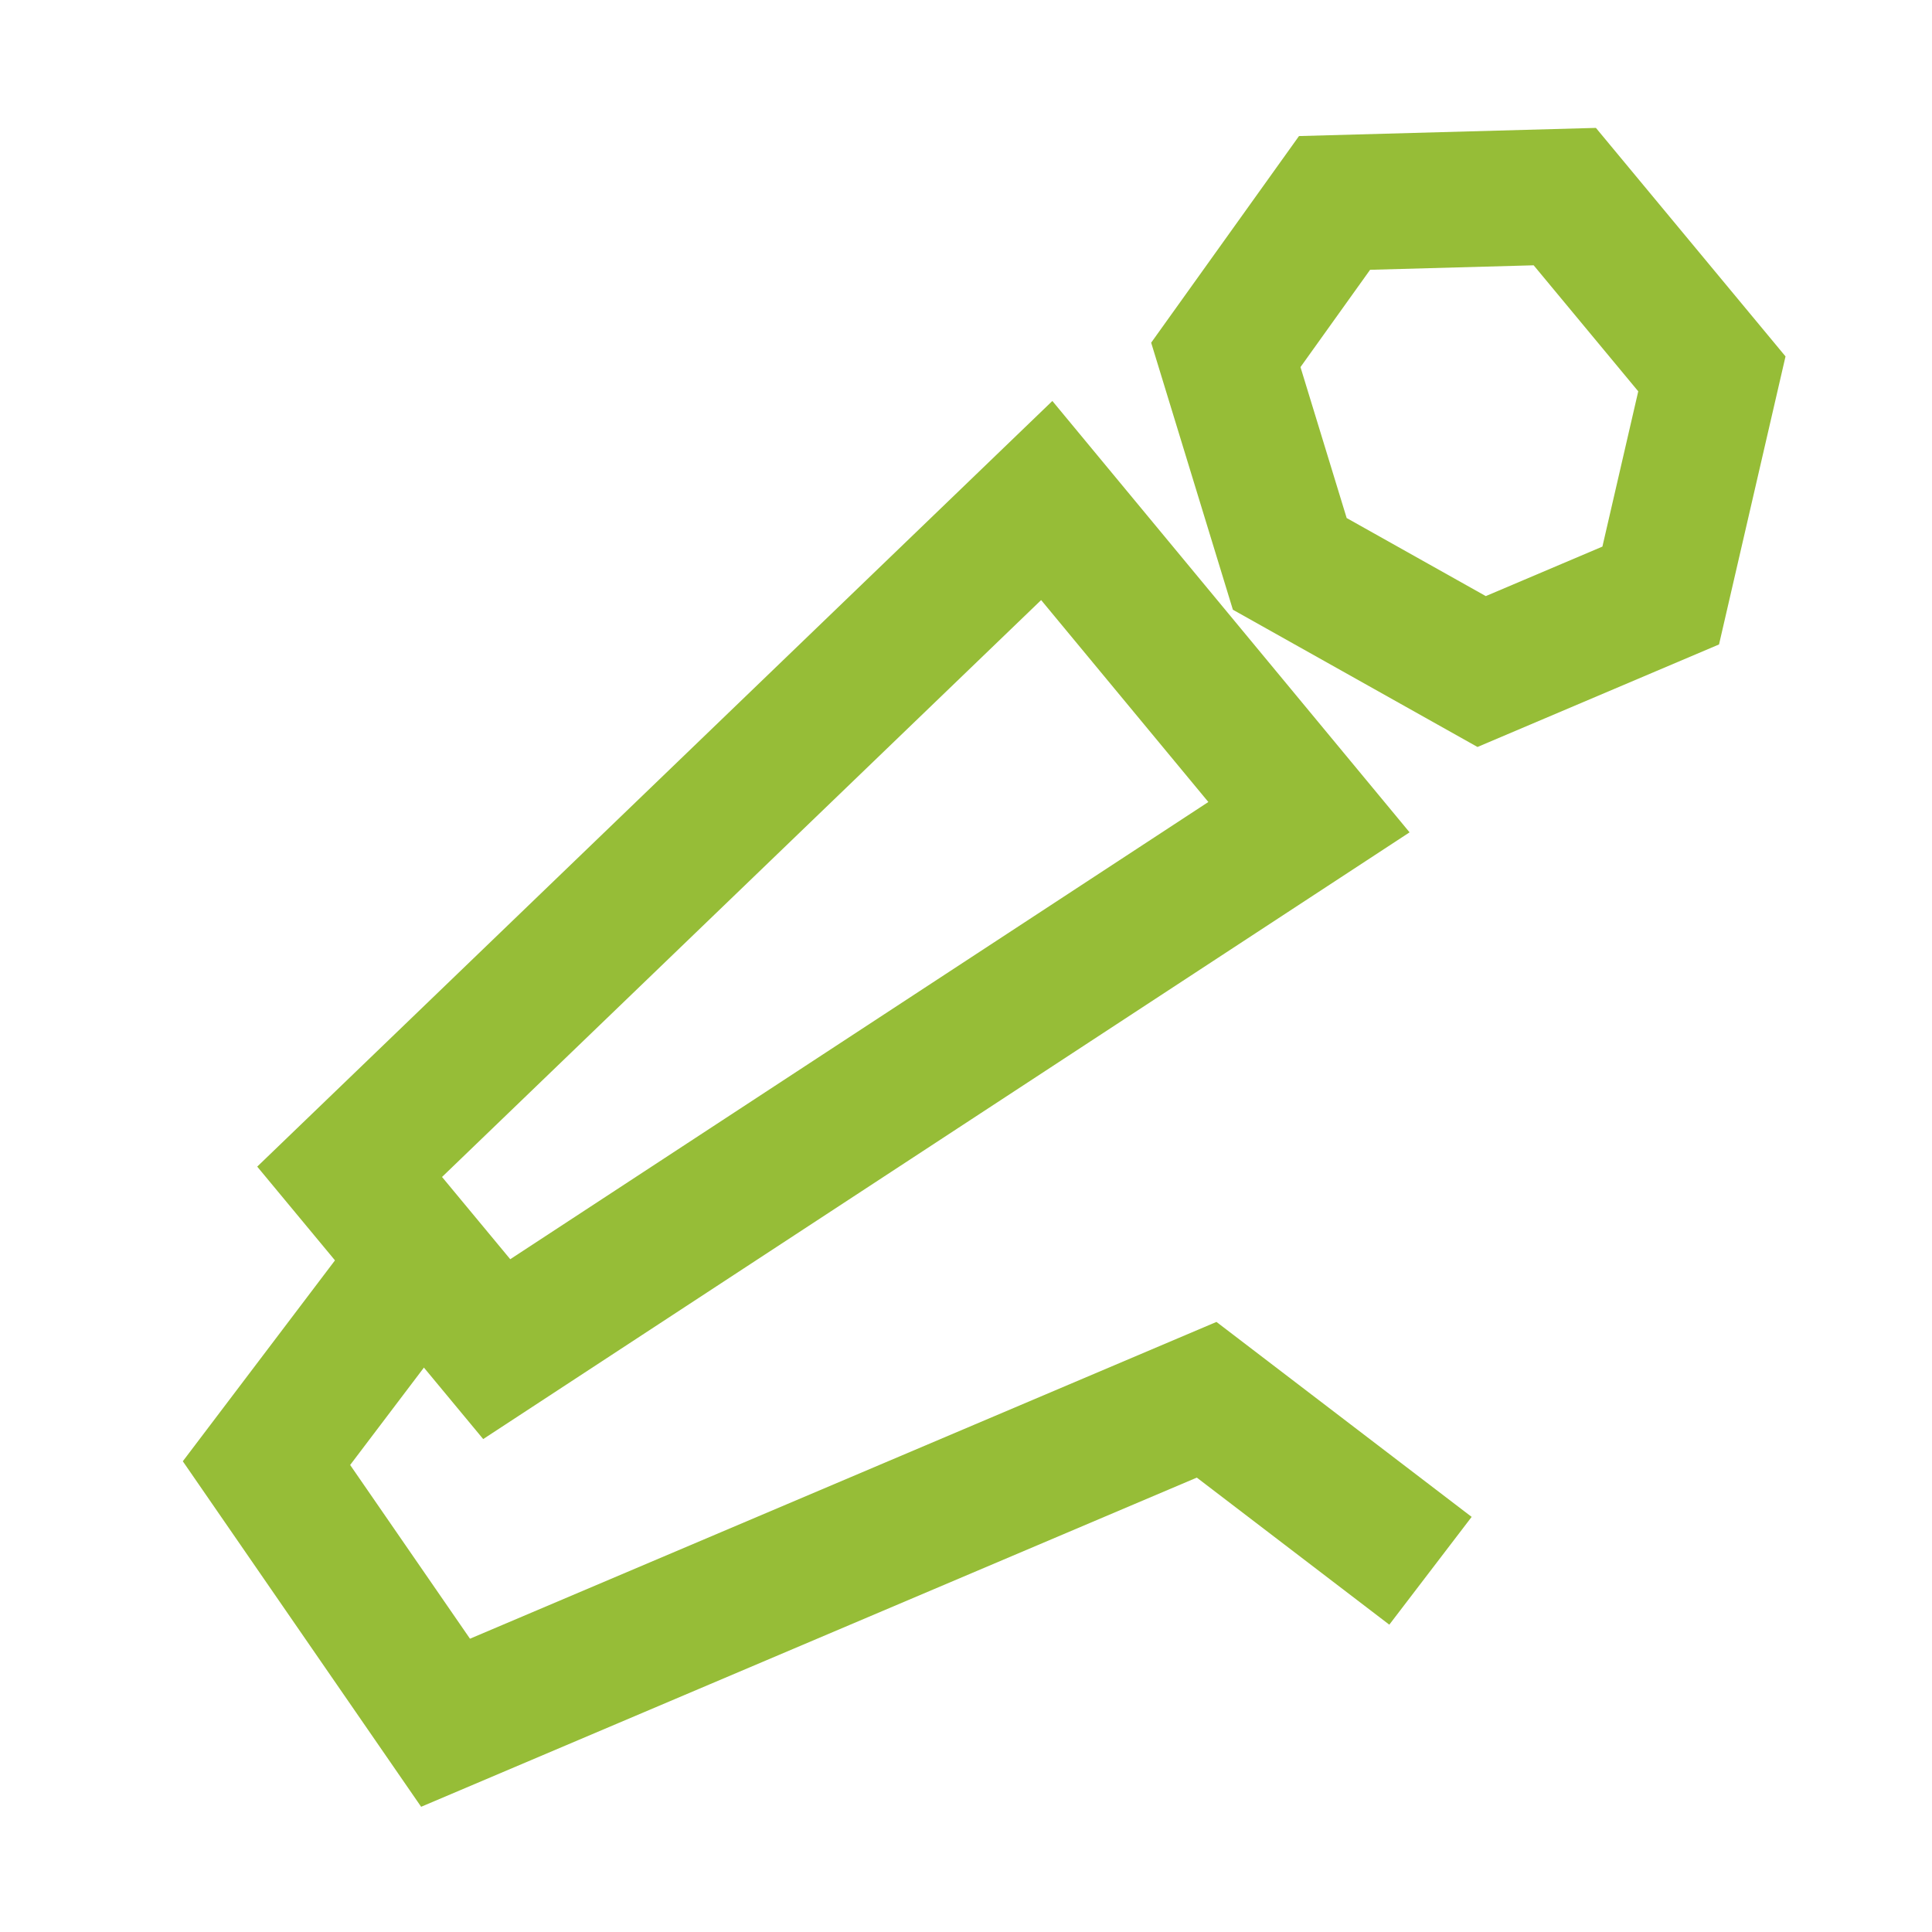 <svg width="29" height="29" viewBox="0 0 29 29" fill="none" xmlns="http://www.w3.org/2000/svg">
<path d="M7.456 20.251L5.248 17.589L15.712 7.513L19.648 12.266L7.456 20.251Z" stroke="#96BD37" stroke-width="2.036" stroke-miterlimit="10"/>
<path d="M25.696 5.612L23.488 2.951L20.032 3.046L18.4 5.327L19.36 8.464L22.24 10.08L24.928 8.939L25.696 5.612Z" stroke="#96BD37" stroke-width="2.036" stroke-miterlimit="10"/>
<path d="M6.304 18.92L4 21.962L6.688 25.859L18.112 21.011L21.472 23.578" stroke="#96BD37" stroke-width="2.036" stroke-miterlimit="10"/>
</svg>

